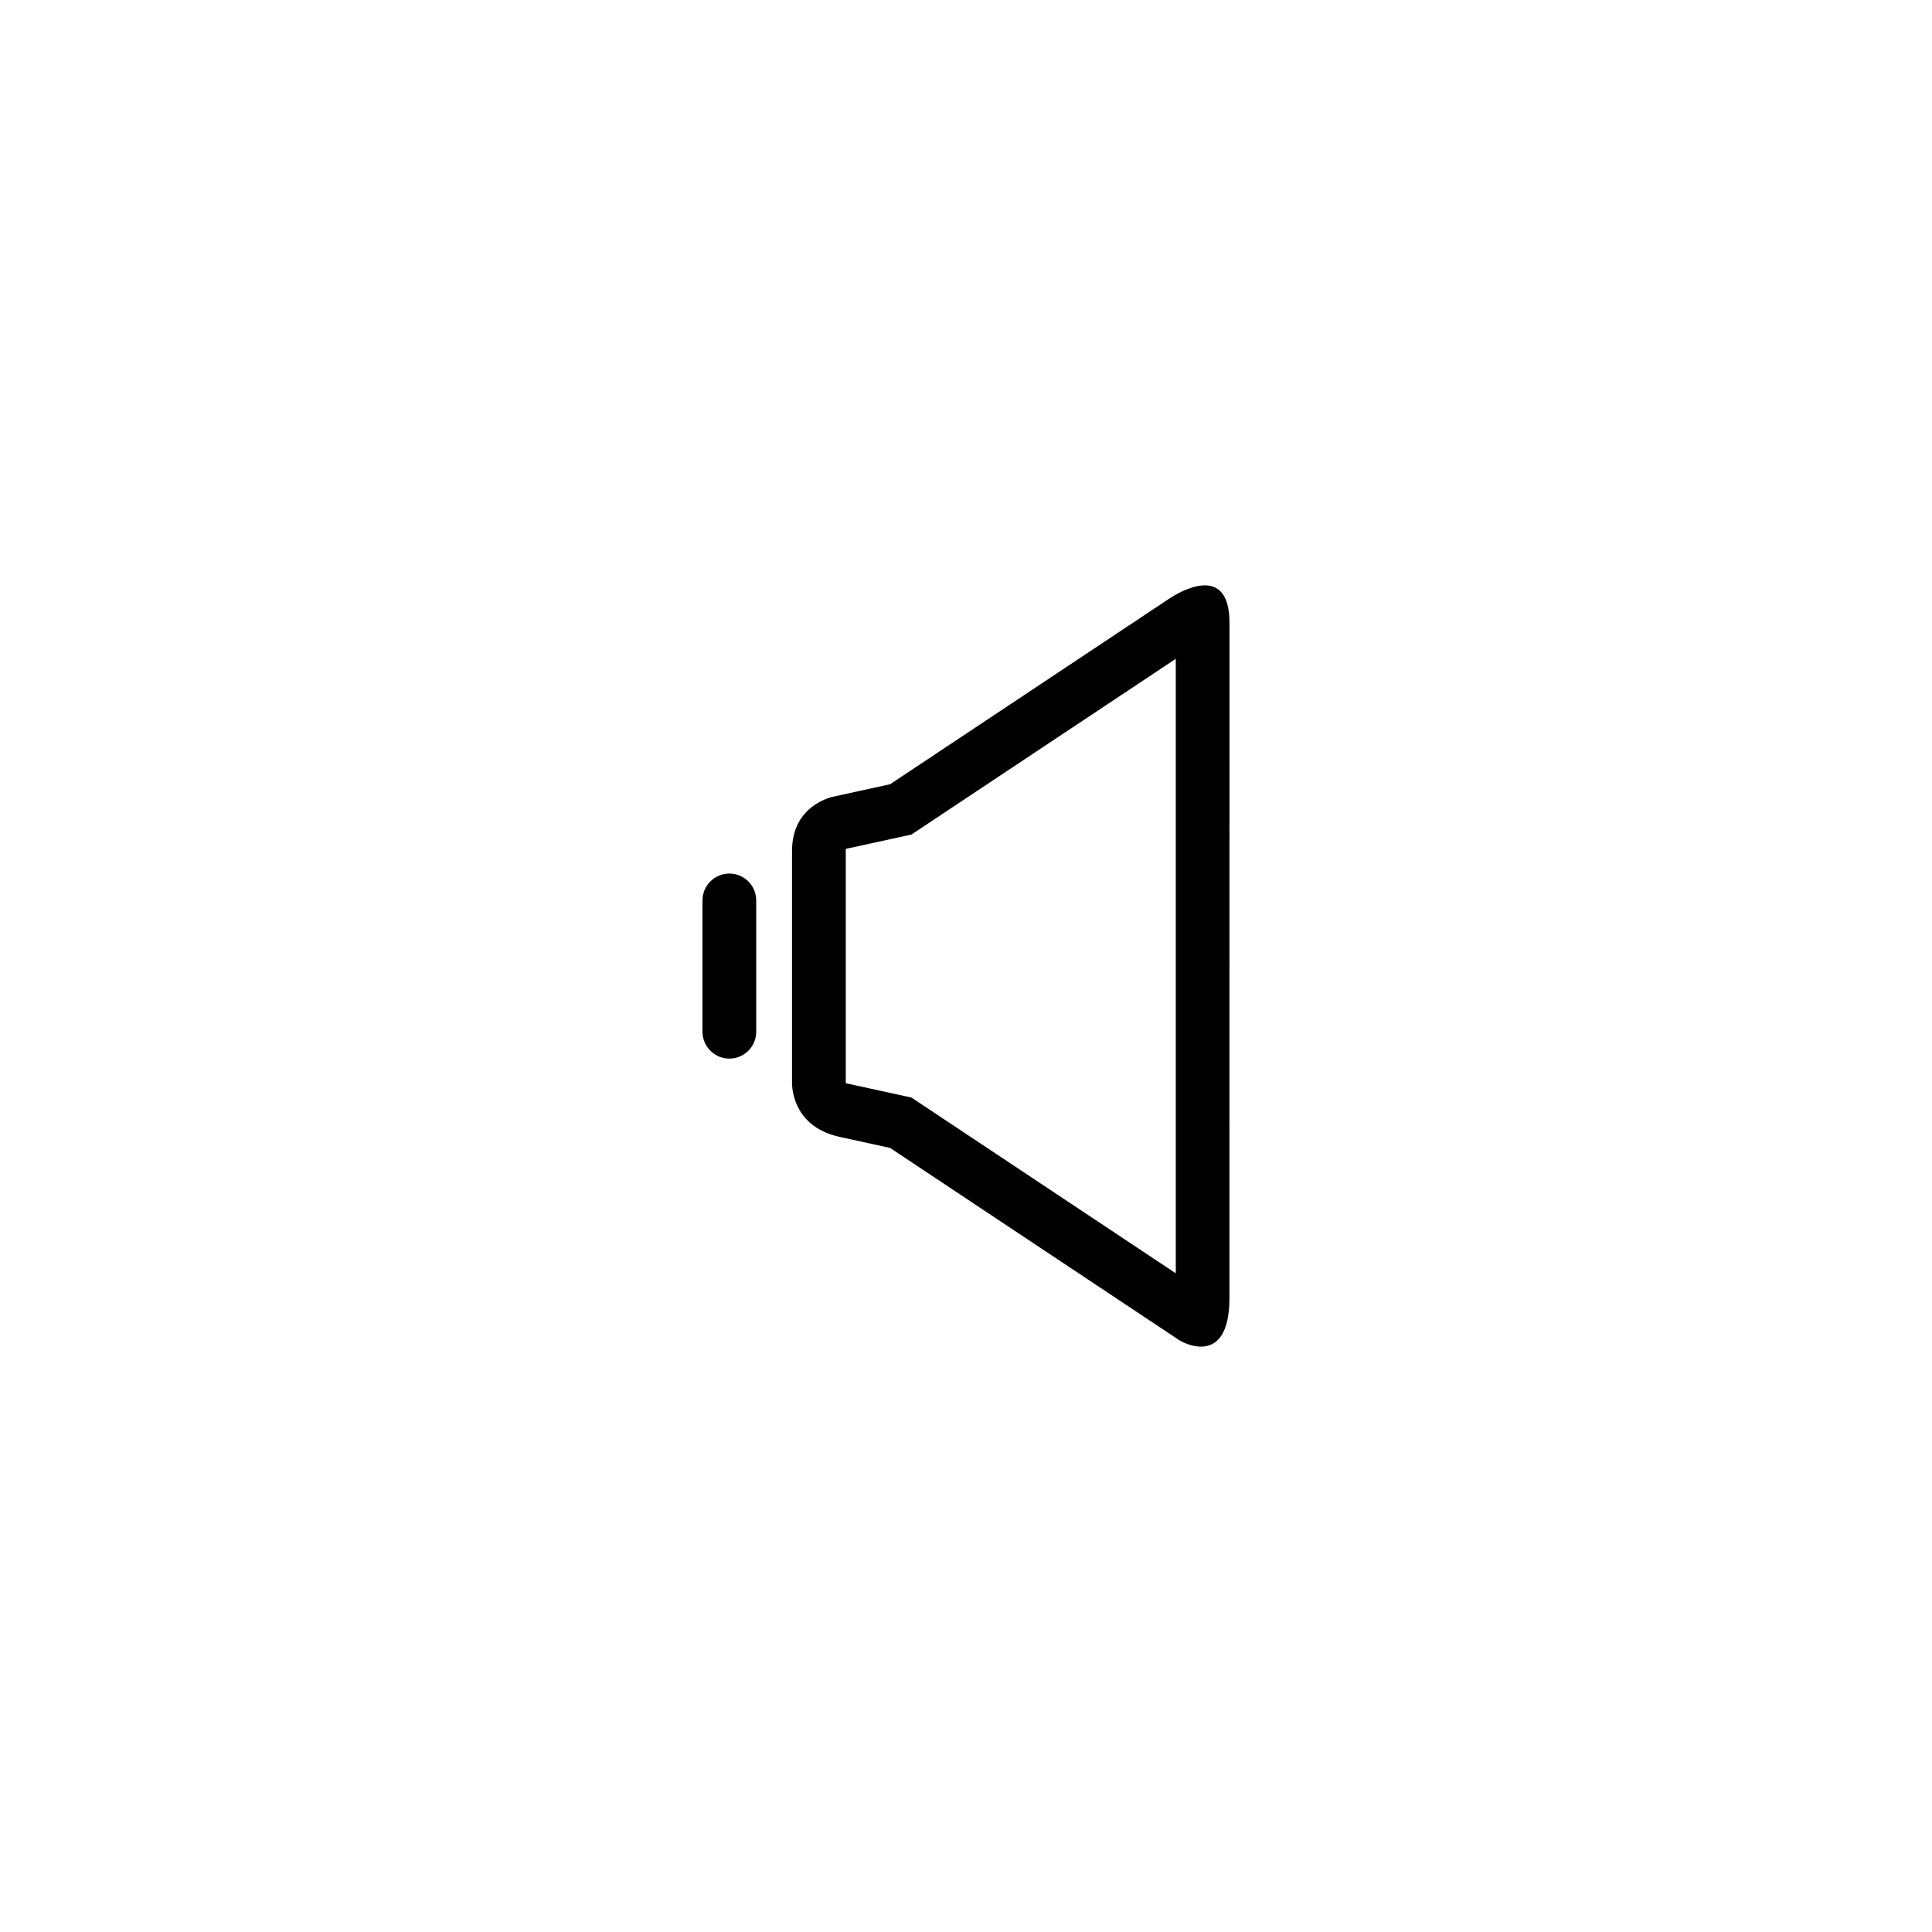 <?xml version="1.0" encoding="UTF-8"?>
<!-- Uploaded to: SVG Repo, www.svgrepo.com, Generator: SVG Repo Mixer Tools -->
<svg fill="#000000" width="800px" height="800px" version="1.1" viewBox="144 144 512 512" xmlns="http://www.w3.org/2000/svg">
 <g>
  <path d="m337.29 375.5c-3.93 0-7.121 3.188-7.121 7.117v34.805c0 3.93 3.188 7.121 7.121 7.121 3.93 0 7.117-3.188 7.117-7.121v-34.805c0-3.93-3.188-7.117-7.117-7.117z"/>
  <path d="m453.9 302.62-0.164 0.113c-0.055 0.035-0.125 0.082-0.125 0.082v-0.004l-73.723 49.02-12.711 2.781h-0.004l-2.922 0.641c-3.914 1.219-10.359 4.688-10.359 14.336v61.574c0.07 2.508 1.125 11.602 12.602 14.121l13.391 2.93 76.754 51.031s13.184 7.981 13.184-11.398l0.008-178.78c0-16.453-13.84-7.844-15.93-6.449zm1.691 178.82-70.047-46.574-17.41-3.805v-62.094l17.41-3.805 70.047-46.57z"/>
 </g>
</svg>